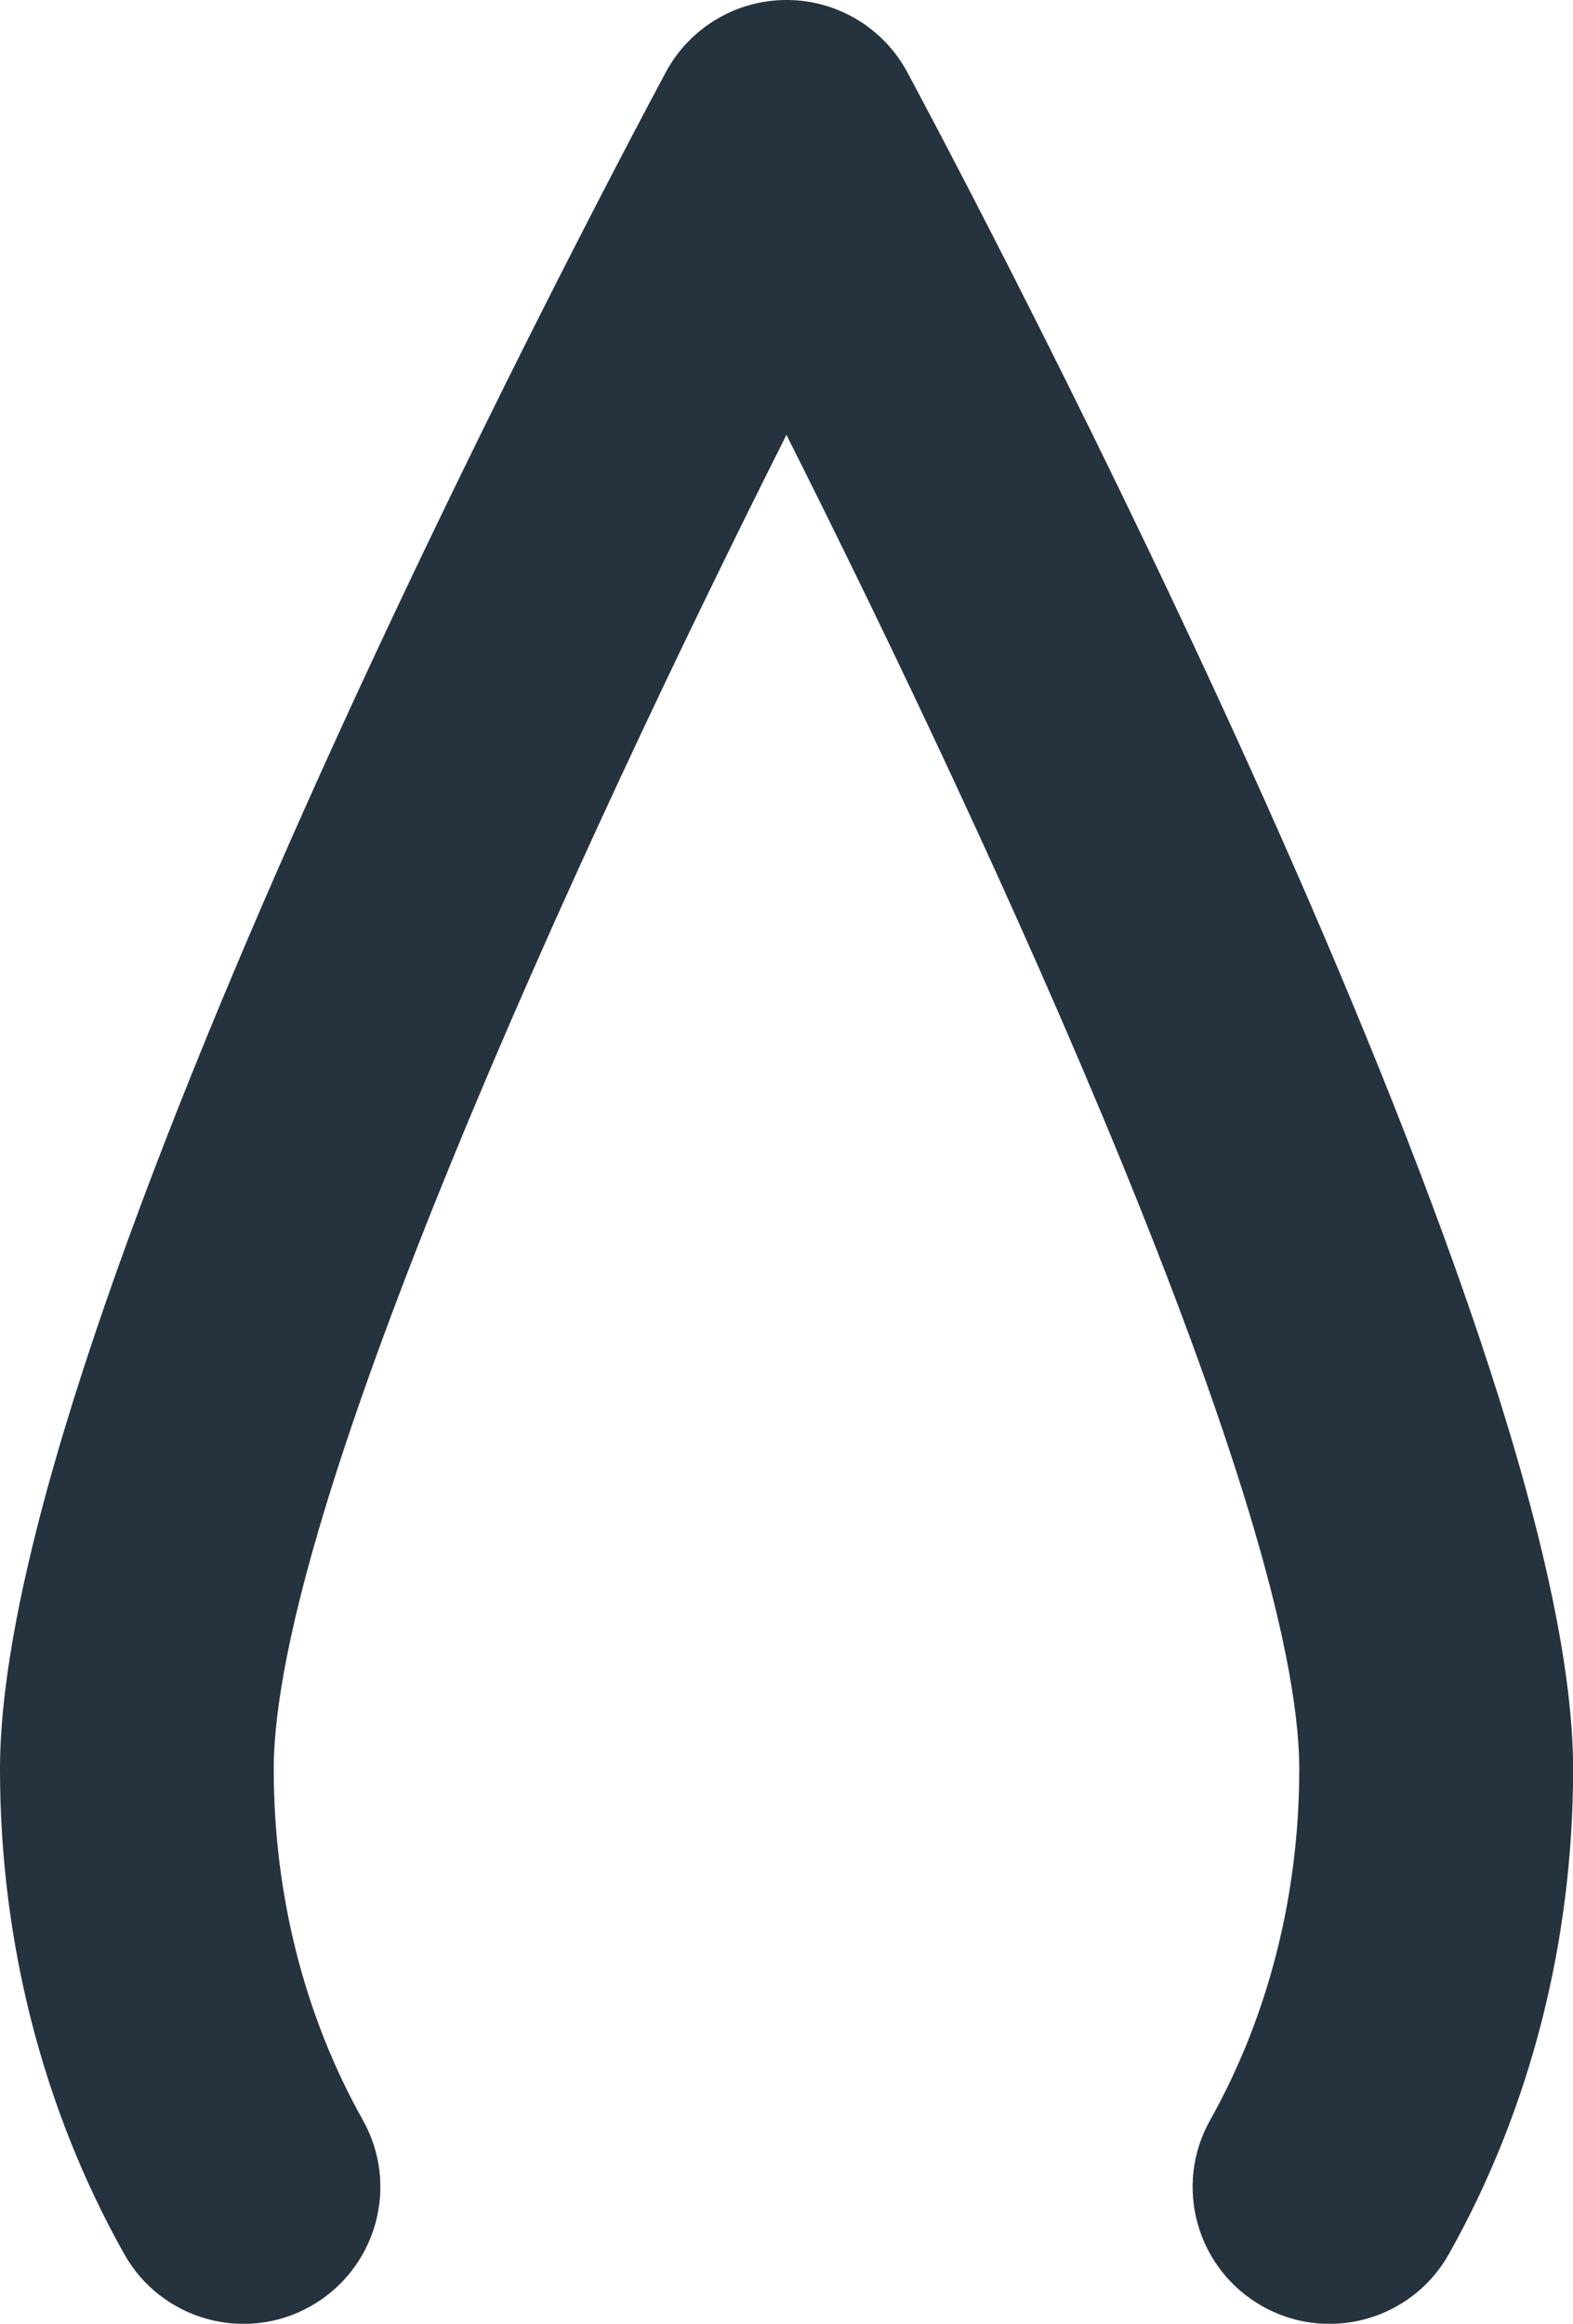 <?xml version="1.0" encoding="UTF-8"?>
<svg id="Isolation_Mode" data-name="Isolation Mode" xmlns="http://www.w3.org/2000/svg" viewBox="0 0 13.705 20.243">
  <defs>
    <style>
      .cls-1 {
        fill: #25333f;
      }
    </style>
  </defs>
  <path class="cls-1" d="M6.852,0c-.439,0-.843.242-1.051.629C5.208,1.736,0,11.561,0,15.412c0,1.502.374,2.963,1.082,4.223.322.574,1.049.779,1.623.456.574-.323.779-1.049.456-1.623-.508-.905-.776-1.961-.776-3.055,0-2.252,2.657-8.025,4.467-11.625,1.81,3.6,4.468,9.373,4.468,11.625,0,1.094-.269,2.151-.776,3.055-.323.574-.118,1.301.456,1.623.185.104.385.153.583.153.417,0,.822-.219,1.041-.609.708-1.26,1.082-2.72,1.082-4.223,0-3.851-5.208-13.675-5.801-14.783-.208-.387-.612-.629-1.051-.629Z"/>
</svg>